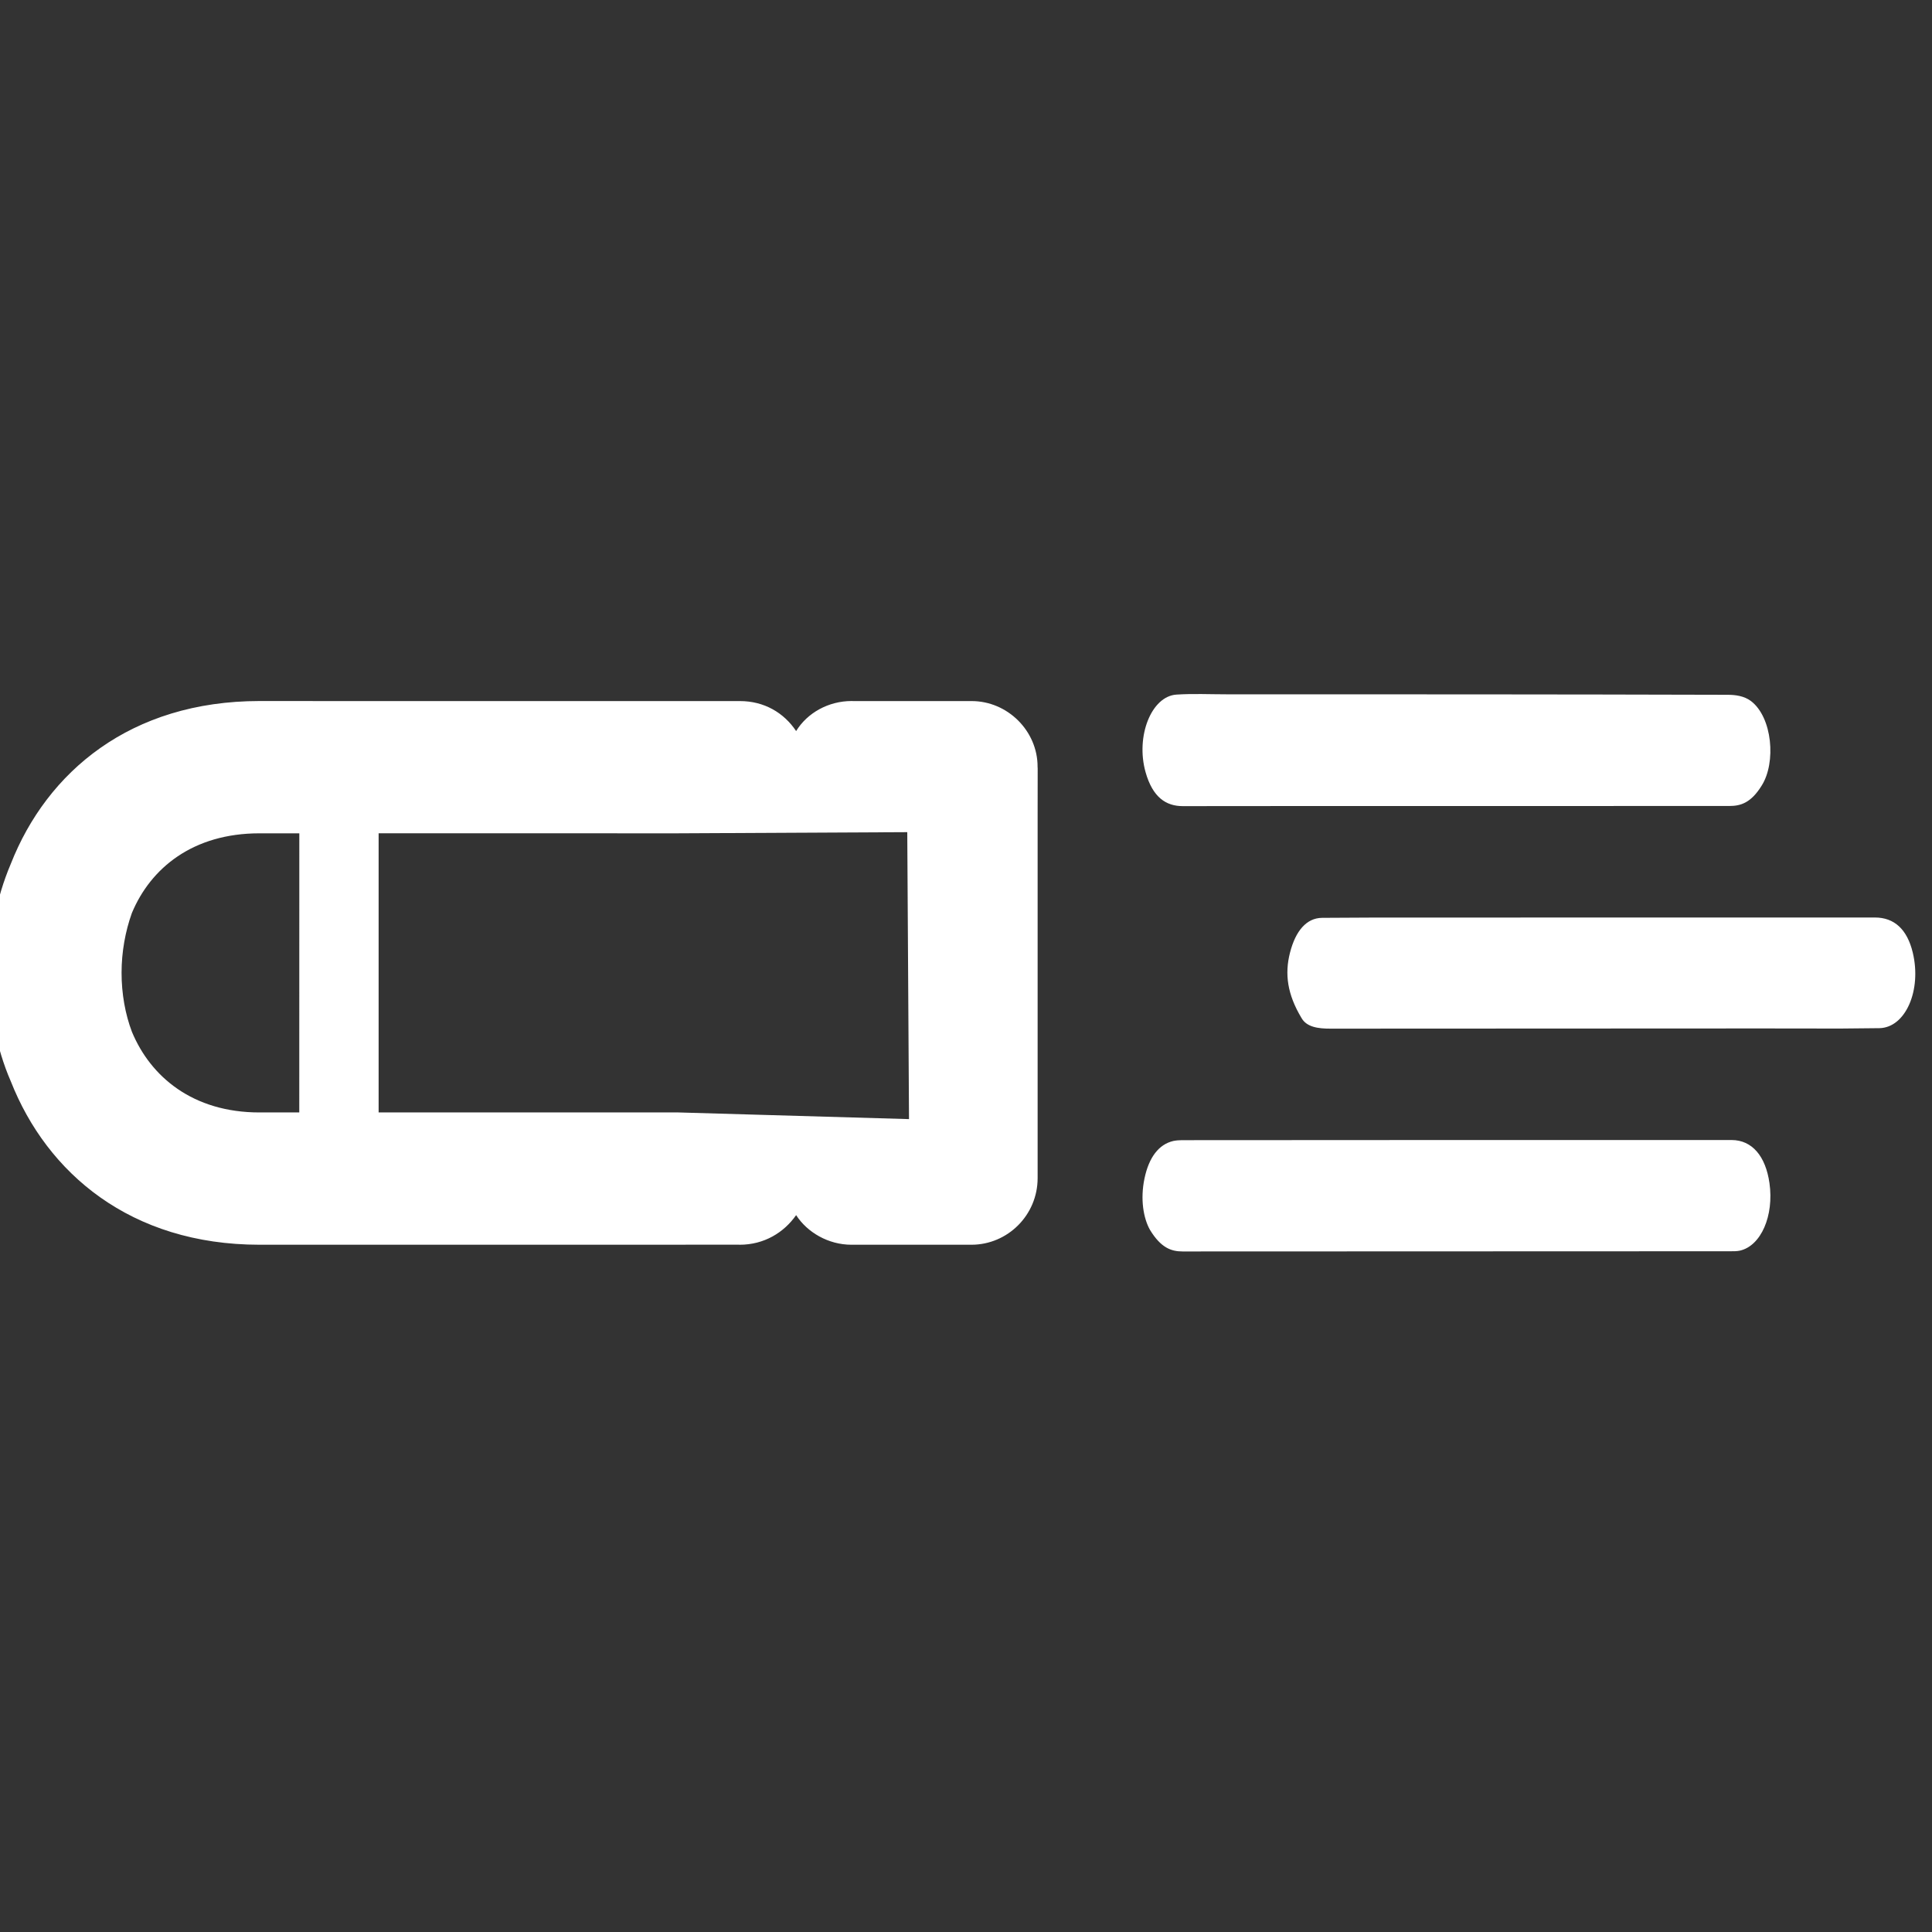 <?xml version="1.0" encoding="UTF-8"?>
<svg width="40px" height="40px" viewBox="0 0 40 40" version="1.1" xmlns="http://www.w3.org/2000/svg" xmlns:xlink="http://www.w3.org/1999/xlink">
    <rect x="0" y="0" width="40" height="40" fill="#333333" stroke="none"/>
    <title>icons/optimalna_hitrost-white</title>
    <g id="icons/optimalna_hitrost-white" stroke="none" stroke-width="1" fill="none" fill-rule="evenodd">
        <path d="M35.85,23.603 C36.274,23.603 36.555,23.935 36.635,24.495 C36.731,25.171 36.46,25.794 36.023,25.893 C35.958,25.907 35.89,25.906 35.824,25.906 C32.044,25.907 28.264,25.909 24.484,25.91 C24.25,25.91 24.036,25.836 23.809,25.463 C23.673,25.222 23.605,24.827 23.696,24.396 C23.789,23.955 23.995,23.692 24.291,23.623 C24.351,23.611 24.411,23.606 24.469,23.606 C28.264,23.603 32.057,23.602 35.85,23.603 Z M17.628,14.514 L17.665,14.515 L20.113,14.515 C20.862,14.513 21.484,15.135 21.482,15.875 L21.482,15.875 L21.484,15.914 L21.483,16.874 L21.483,24.391 C21.483,25.158 20.862,25.77 20.114,25.771 L20.114,25.771 L17.628,25.771 C17.152,25.771 16.715,25.517 16.483,25.158 C16.23,25.519 15.821,25.77 15.317,25.771 L15.317,25.771 L15.298,25.77 L7.024,25.771 L5.373,25.771 C2.701,25.77 0.973,24.286 0.225,22.391 C-0.085,21.68 -0.221,20.895 -0.222,20.138 C-0.221,19.39 -0.086,18.613 0.224,17.884 C0.973,15.981 2.701,14.515 5.373,14.514 L5.373,14.514 L7.023,14.515 L15.316,14.515 C15.822,14.514 16.23,14.757 16.483,15.136 C16.715,14.757 17.154,14.515 17.628,14.514 L17.628,14.514 Z M18.784,17.229 L14.015,17.253 L7.839,17.252 L7.839,23.031 L14.014,23.031 L18.82,23.17 L18.784,17.229 Z M6.197,17.253 L5.371,17.253 C3.993,17.253 3.118,17.973 2.73,18.904 C2.594,19.282 2.517,19.712 2.517,20.137 C2.516,20.575 2.594,21.001 2.731,21.362 C3.118,22.294 3.993,23.032 5.371,23.032 L5.371,23.032 L6.196,23.031 L6.197,17.253 Z M38.817,18.996 C39.22,18.995 39.486,19.243 39.601,19.719 C39.79,20.499 39.454,21.277 38.91,21.287 L38.1,21.295 L38.1,21.295 L36.478,21.293 L36.478,21.293 C33.501,21.294 30.522,21.295 27.544,21.297 C27.293,21.297 27.05,21.267 26.943,21.071 C26.655,20.589 26.594,20.169 26.708,19.724 C26.824,19.269 27.052,19.007 27.37,19.003 L28.507,18.997 L28.507,18.997 L29.644,18.997 C32.702,18.997 35.758,18.996 38.817,18.996 Z M25.391,14.375 C28.85,14.375 32.309,14.375 35.768,14.385 C35.93,14.385 36.108,14.408 36.25,14.513 C36.696,14.85 36.776,15.789 36.473,16.266 C36.253,16.622 36.039,16.687 35.806,16.687 C34.091,16.686 32.379,16.688 30.667,16.688 C28.608,16.688 26.55,16.686 24.491,16.69 C24.141,16.691 23.864,16.508 23.717,15.984 C23.51,15.243 23.838,14.417 24.355,14.381 C24.7,14.358 25.046,14.375 25.391,14.375 Z" id="Combined-Shape" fill="#FFFFFF"></path>
    </g>
</svg>